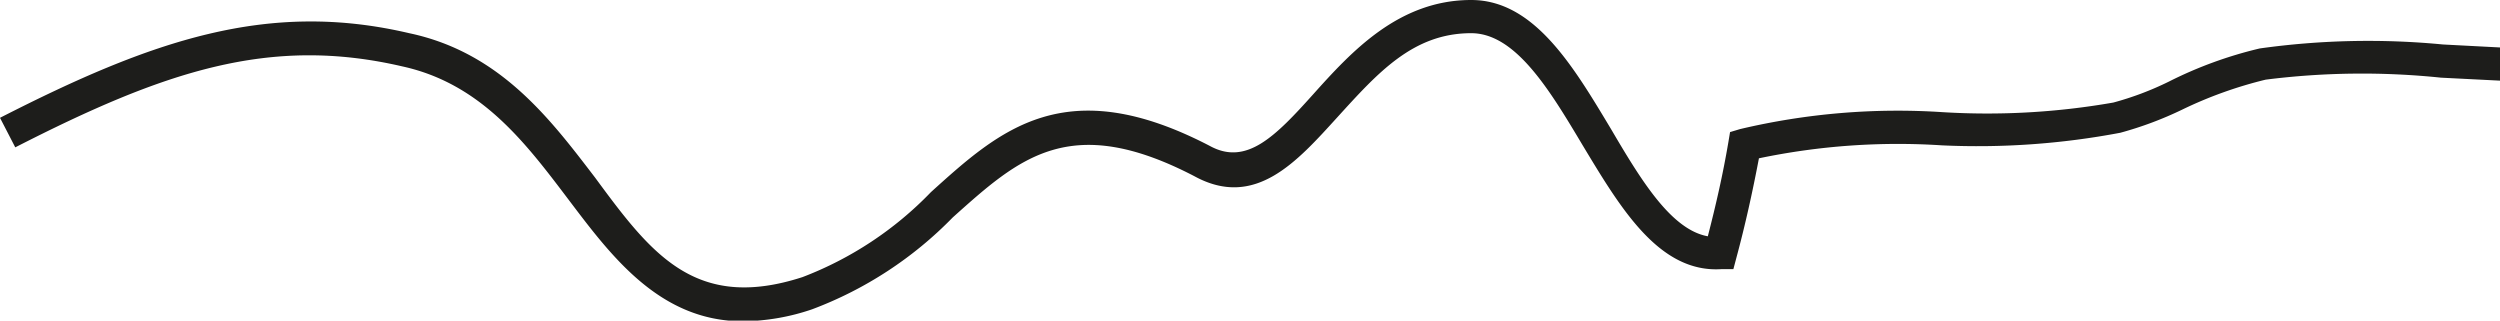 <svg id="Layer_1" data-name="Layer 1" xmlns="http://www.w3.org/2000/svg" viewBox="0 0 75.33 9.66"><defs><style>.cls-1{fill:#1d1d1b;}</style></defs><title>footer_right</title><path class="cls-1" d="M68.09,1.46a12.39,12.39,0,0,0-2.74,1,9.23,9.23,0,0,1-1.67.63,22,22,0,0,1-5.14.29,20.64,20.64,0,0,0-6.11.51l-.3.09-.05.3c-.17,1-.38,1.91-.62,2.84-1.1-.2-2-1.67-2.91-3.22C47.41,2,46.23,0,44.33,0h0c-2.19,0-3.62,1.57-4.76,2.84S37.56,5,36.46,4.4c-4.36-2.27-6.33-.49-8.41,1.39a10.65,10.65,0,0,1-3.87,2.56c-3.24,1.05-4.57-.72-6.25-3C16.59,3.6,15.08,1.58,12.33,1,8.07,0,4.58,1.21,0,3.55l.46.89C4.94,2.15,8.12,1.07,12.12,2c2.38.52,3.72,2.31,5,4s2.75,3.69,5.28,3.68a6.63,6.63,0,0,0,2.07-.36,11.62,11.62,0,0,0,4.24-2.77c2-1.79,3.53-3.19,7.28-1.24,1.83,1,3.09-.44,4.31-1.78S42.58,1,44.33,1h0c1.34,0,2.37,1.72,3.36,3.38,1.14,1.89,2.3,3.85,4.18,3.73l.36,0,.09-.34c.27-1,.49-2,.68-3a20.47,20.47,0,0,1,5.52-.39A23.08,23.08,0,0,0,63.89,4a10.78,10.78,0,0,0,1.87-.7,12.58,12.58,0,0,1,2.51-.9,23.1,23.1,0,0,1,5.28-.06l1.78.09v-1l-1.72-.09A23.53,23.53,0,0,0,68.09,1.46Z"/></svg>